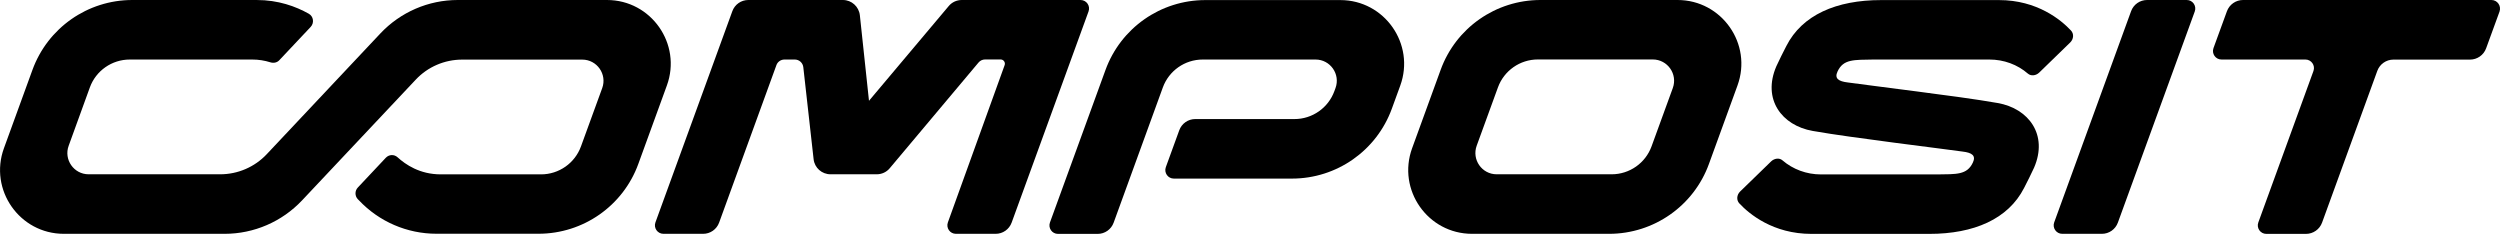 <?xml version="1.0" encoding="UTF-8"?>
<svg xmlns="http://www.w3.org/2000/svg" id="Layer_2" data-name="Layer 2" viewBox="0 0 336.8 31.51">
  <g id="screenshot.png">
    <g>
      <path d="M294.6,0h-5.35c-.96,0-1.82.6-2.15,1.51l-10.36,28.45c-.27.74.28,1.54,1.08,1.54h5.35c.96,0,1.82-.6,2.15-1.51l10.36-28.45C295.95.79,295.4,0,294.6,0"></path>
      <path d="M225.36,11.86l-2.86,7.85c-.82,2.26-2.97,3.77-5.38,3.77h-15.49c-1.99,0-3.37-1.98-2.69-3.85l2.86-7.85c.82-2.26,2.97-3.77,5.38-3.77h15.49c1.99.01,3.37,1.98,2.69,3.85M226,0h-18.47C201.51,0,196.13,3.76,194.08,9.42l-3.84,10.55c-2.04,5.6,2.11,11.53,8.07,11.53h18.47c6.02,0,11.4-3.76,13.45-9.42l3.84-10.55C236.12,5.93,231.96,0,226,0"></path>
      <path d="M335.65,0h-33.47c-.97,0-1.84.61-2.17,1.52l-1.81,4.96c-.27.75.28,1.54,1.08,1.54h11.31c.79,0,1.35.79,1.08,1.54l-7.43,20.41c-.27.75.28,1.54,1.08,1.54h5.34c.97,0,1.84-.61,2.17-1.52l7.44-20.44c.33-.91,1.2-1.52,2.17-1.52h10.32c.97,0,1.84-.61,2.17-1.52l1.81-4.96C337,.79,336.44,0,335.65,0"></path>
      <path d="M127.81.82l-10.74,12.76-1.23-11.53C115.71.89,114.73,0,113.56,0h-12.75C99.85,0,98.99.6,98.66,1.51l-10.36,28.45c-.27.75.28,1.54,1.08,1.54h5.35c.96,0,1.82-.6,2.15-1.51l7.72-21.22c.16-.45.6-.75,1.08-.75h1.4c.58,0,1.07.44,1.14,1.02l1.39,12.41c.13,1.16,1.11,2.03,2.28,2.03h6.23c.68,0,1.32-.3,1.75-.82l11.96-14.24c.22-.26.54-.41.88-.41h2.1c.41,0,.69.43.52.81l-7.63,21.14c-.27.75.28,1.54,1.08,1.54h5.36c.96,0,1.82-.6,2.15-1.51l10.36-28.45C146.92.79,146.37,0,145.57,0h-15.99c-.7,0-1.34.3-1.77.82"></path>
      <path d="M162.03,8.02h15.2c1.99,0,3.37,1.98,2.69,3.84l-.15.41c-.82,2.26-2.97,3.77-5.38,3.77h-13.37c-.96,0-1.82.6-2.15,1.51l-1.81,4.97c-.27.75.28,1.54,1.08,1.54h15.92c6.02,0,11.39-3.76,13.45-9.42l1.13-3.1C190.68,5.94,186.53.01,180.57.01h-18.19c-6.02,0-11.39,3.76-13.45,9.42h0l-7.48,20.54c-.27.75.28,1.54,1.08,1.54h5.35c.96,0,1.82-.6,2.15-1.51l6.62-18.2c.82-2.27,2.97-3.78,5.38-3.78"></path>
      <path d="M81.77,0h-20.1C57.72,0,53.95,1.63,51.24,4.51l-15.31,16.27c-1.62,1.72-3.89,2.7-6.26,2.7H11.94c-1.99,0-3.37-1.98-2.69-3.84l2.85-7.85c.82-2.27,2.98-3.77,5.38-3.77h16.51c.84,0,1.66.13,2.45.38.42.13.89.04,1.19-.29l4.22-4.48c.51-.54.39-1.42-.25-1.78-1.76-.99-4.11-1.85-7.02-1.85h-16.76C11.8,0,6.43,3.76,4.37,9.42L.53,19.97c-2.04,5.6,2.11,11.53,8.07,11.53h21.66c3.95,0,7.72-1.63,10.43-4.5l15.32-16.27c1.62-1.73,3.89-2.7,6.25-2.7h16.18c1.99,0,3.37,1.98,2.69,3.84l-2.86,7.85c-.82,2.26-2.97,3.77-5.38,3.77h-13.51c-2.84,0-4.75-1.33-5.82-2.3-.46-.42-1.15-.39-1.58.06-1.05,1.1-2.8,2.97-3.78,4.02-.41.44-.41,1.12,0,1.56l.16.16c2.71,2.87,6.48,4.5,10.43,4.5h13.76c6.02,0,11.4-3.76,13.45-9.42l3.84-10.55C91.88,5.93,87.73,0,81.77,0"></path>
      <path d="M252.37,8.02h15.63c1.97,0,3.79.68,5.2,1.9.42.36,1.08.28,1.52-.14l4.18-4.06c.47-.46.52-1.17.1-1.61-1.32-1.41-4.53-4.1-9.7-4.1h-15.88c-6.02,0-10.63,2-12.76,6.18-.46.91-.93,1.81-1.35,2.74-1.92,4.44.73,7.98,4.9,8.71,3.03.53,6.7,1.01,10.96,1.58,4.41.58,8.29,1.06,9.23,1.2,1.28.15,1.82.55,1.39,1.47-.79,1.7-2.22,1.57-4.83,1.61h-15.63c-1.96,0-3.79-.69-5.2-1.9-.41-.36-1.08-.28-1.52.14l-4.18,4.06c-.47.46-.52,1.17-.1,1.61,1.32,1.41,4.53,4.1,9.7,4.1h15.88c6.02,0,10.63-2,12.77-6.18.46-.91.93-1.81,1.35-2.74,1.92-4.44-.73-7.98-4.9-8.71-3.03-.53-6.7-1.01-10.96-1.57-4.4-.58-8.29-1.06-9.23-1.2-1.28-.15-1.82-.55-1.39-1.47.78-1.7,2.21-1.57,4.82-1.62"></path>
    </g>
  </g>
</svg>
